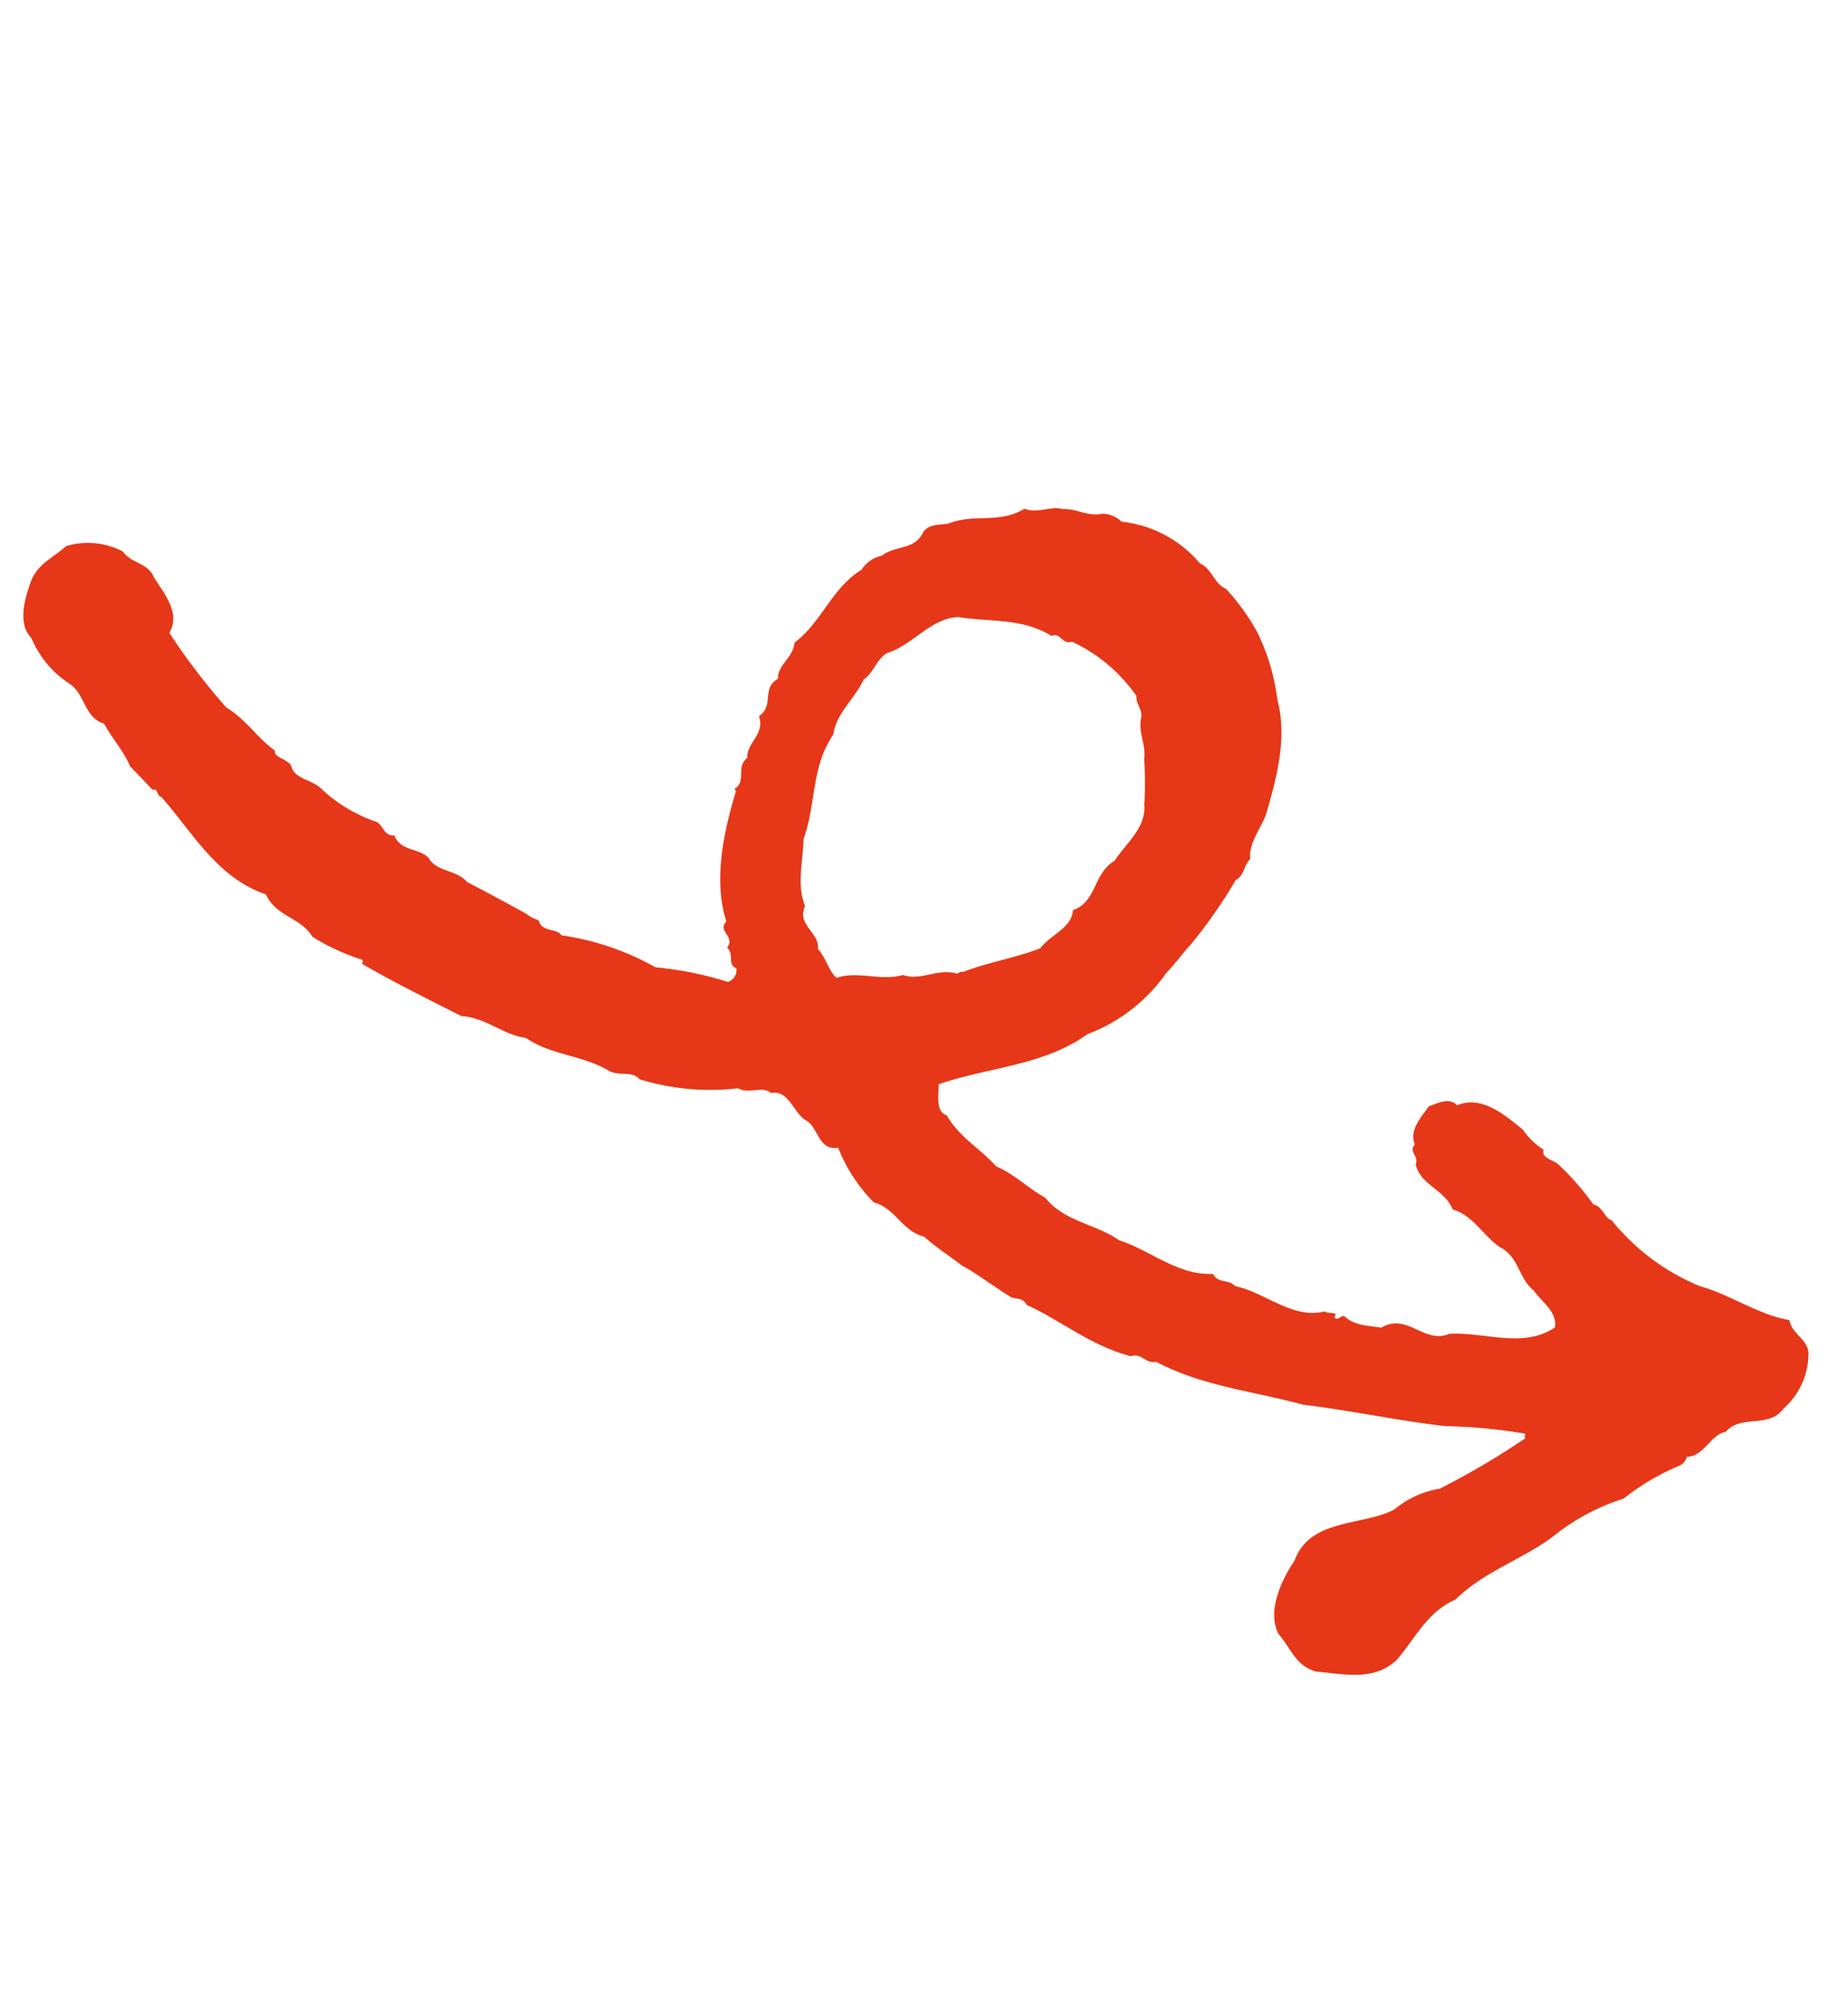 <svg xmlns="http://www.w3.org/2000/svg" xmlns:xlink="http://www.w3.org/1999/xlink" width="92.347" height="100.038" viewBox="0 0 92.347 100.038"><defs><clipPath id="a"><rect width="61.825" height="80.427" fill="#e63718"/></clipPath></defs><g transform="matrix(0.883, -0.469, 0.469, 0.883, 0, 29.025)"><g transform="translate(0 0)" clip-path="url(#a)"><path d="M61.677,76.56a3.665,3.665,0,0,1-2.339,1.753c-1.132.548-2.008-.767-3.1-.328-.693-.256-1.534.584-2.3.183a.63.63,0,0,1-.548.219,11.921,11.921,0,0,0-3.215.146,10.8,10.8,0,0,0-3.908,0c-1.825.328-3.908-.074-5.881.511-1.534-.109-2.629.731-3.981,1.279-1.535.439-2.7-.621-3.836-1.351-.8-.732-.584-1.607-.8-2.557,0-1.279,1.425-2.338,2.411-2.85,1.68-1.534,3.835.074,5.625.074a4.672,4.672,0,0,1,2.483.146,38.5,38.5,0,0,0,4.968-.219c-.072-.109.11-.109.074-.219A27.612,27.612,0,0,0,44,71.155c-1.827-1.242-3.872-2.959-5.772-4.275-1.862-1.753-4.017-3.177-5.479-5.332-.548-.183-.439-.767-.986-.841-1.571-1.462-2.227-3.178-3.4-4.712,0-.511-.439-.475-.584-.841-.475-.8-.841-1.643-1.353-2.41-.328-.731-.73-1.425-.985-2.156-.877-.8-.586-1.9-1.425-2.7a8.088,8.088,0,0,1-.293-3.25c-.95-.328-.4-1.351-.767-1.936-.4-.584-.037-1.79-.913-2.046-.219-.548-.986-.439-1.351-.986a12.037,12.037,0,0,1-4.128-2.7c-.146-.584-.732-.548-1.133-1.059-.839-1.388-2.154-2.009-2.922-3.434-.95-.695-1.278-1.827-2.338-2.483-1.132-1.607-2.082-2.922-3.141-4.6-.035-.072.147-.109.074-.219A10.81,10.81,0,0,1,5.46,23.011c-.072-1.169-1.132-1.716-1.059-2.959-1.79-1.9-1.79-4.53-2.338-6.757-.183-.11.072-.512-.219-.512-.146-.548-.293-1.059-.439-1.569.074-.877-.146-1.644-.146-2.485C.493,7.962,1.149,6.939.638,6.1A5.031,5.031,0,0,1,.054,3.25C-.239,2.264.712,1.314,1.405.693,2.136.109,2.867.219,3.743,0A3.791,3.791,0,0,1,6.118,1.57c.074.693.841,1.1.767,1.825.037.841.4,2.229-.621,2.85a32.488,32.488,0,0,0,.767,4.639c.584.95.658,2.083,1.133,3.032-.219.292.365.657.365,1.059-.183.621.548,1.06.767,1.644A7.562,7.562,0,0,0,10.939,19.4c.293.292,0,.84.512,1.059-.11.841.767,1.1.986,1.79,0,.8.986,1.206,1.132,1.973.658.95,1.242,1.827,1.862,2.776a1.876,1.876,0,0,0,.4.584c-.146.621.586.73.658,1.206a13.4,13.4,0,0,1,3.4,3.615,17,17,0,0,1,2.849,2.338.617.617,0,0,0,.695-.4c-.33-.4.255-.657.072-1.132.658-.292-.072-.95.584-1.169.366-2.045,1.864-3.908,3.471-5.516v-.146c.73-.037.548-.95,1.278-1.059.328-.695,1.351-.621,1.5-1.571.95-.11.73-1.169,1.716-1.206.292-.621,1.206-.584,1.571-1.206,1.68-.256,2.922-1.534,4.675-1.644a1.568,1.568,0,0,1,1.206-.146c.913-.146,1.571.548,2.41-.074.439-.219.877.074,1.279.219,1.425.147,2.192,1.206,3.726,1.132.474.549,1.241.475,1.68.914.584.256.951.95,1.644,1.132a1.426,1.426,0,0,1,.658.8,5.971,5.971,0,0,1,2.483,3.689c.4.475.146,1.242.548,1.716a10.862,10.862,0,0,1,.365,2.631,10.473,10.473,0,0,1-.693,3.47c-.439,1.9-1.827,3.4-3.215,4.822-.548.474-1.425.839-1.716,1.571-.475.146-.621.584-1.132.584a24.981,24.981,0,0,1-3.4,1.753c-.621.219-1.315.548-1.864.73a8.444,8.444,0,0,1-4.895.841c-2.7.365-5.149-.877-7.743-1.279-.219.475-.8,1.1-.365,1.571.037,1.242.693,2.229.986,3.4.621.767.913,1.753,1.425,2.52.292,1.534,1.643,2.374,2.264,3.617,1.169,1.2,1.753,2.922,3.361,3.689,0,.584.548.548.693,1.059,1.206,1.023,1.753,2.813,3.361,3.215.037.183.658.328.293.474,0,.293.365.037.474.219.183.621.914,1.023,1.351,1.351,1.5-.072,1.5,1.753,2.85,1.864,1.607.73,2.922,2.411,4.821,2.192.475-.658,0-1.425-.072-2.118-.4-.877.146-1.79-.475-2.7-.475-.876-.439-2.045-1.206-2.776.11-1.1-.841-1.789-.584-2.849.365-.293-.037-.73.439-.913.074-.8.986-1.06,1.5-1.351.475.072,1.133.072,1.279.62,1.351.11,1.9,1.607,2.338,2.631a3.471,3.471,0,0,0,.439,1.351c-.33.328.255.73.328,1.06a13.163,13.163,0,0,1,.584,2.52c.365.292.183.913.439,1.132A11.143,11.143,0,0,0,58.5,70.936c1.169,1.1,1.9,2.629,3.178,3.615-.256.658.437,1.351,0,2.009M30.628,38.535c.621.695,1.717.512,2.411,1.206.109.037.255-.037.292.072,1.315.147,2.7.621,3.982.768.8-.366,1.862-.147,2.338-.914,1.278.183,1.716-1.132,3-1.206.913-.511,2.155-.693,2.629-1.789a17.755,17.755,0,0,0,1.06-2.009c.439-.621.328-1.279.841-1.9.255-.33.072-.731.292-1.06A8.069,8.069,0,0,0,45.9,27.8c-.511-.074-.292-.73-.767-.73-.841-1.462-2.374-2.046-3.689-3.032-1.279-.584-2.631.183-3.982-.074-.621.037-1.023.549-1.643.621-.8.621-2.009.84-2.631,1.716-1.753.914-2.374,2.667-3.763,3.91-.548.986-1.388,1.862-1.5,2.994-.841.658.037,1.5-.439,2.192.146.548-.037,1.279.146,1.716,1.06.147,1.9,1.206,3,1.425" transform="translate(0 0.001)" fill="#e63718"/></g></g></svg>